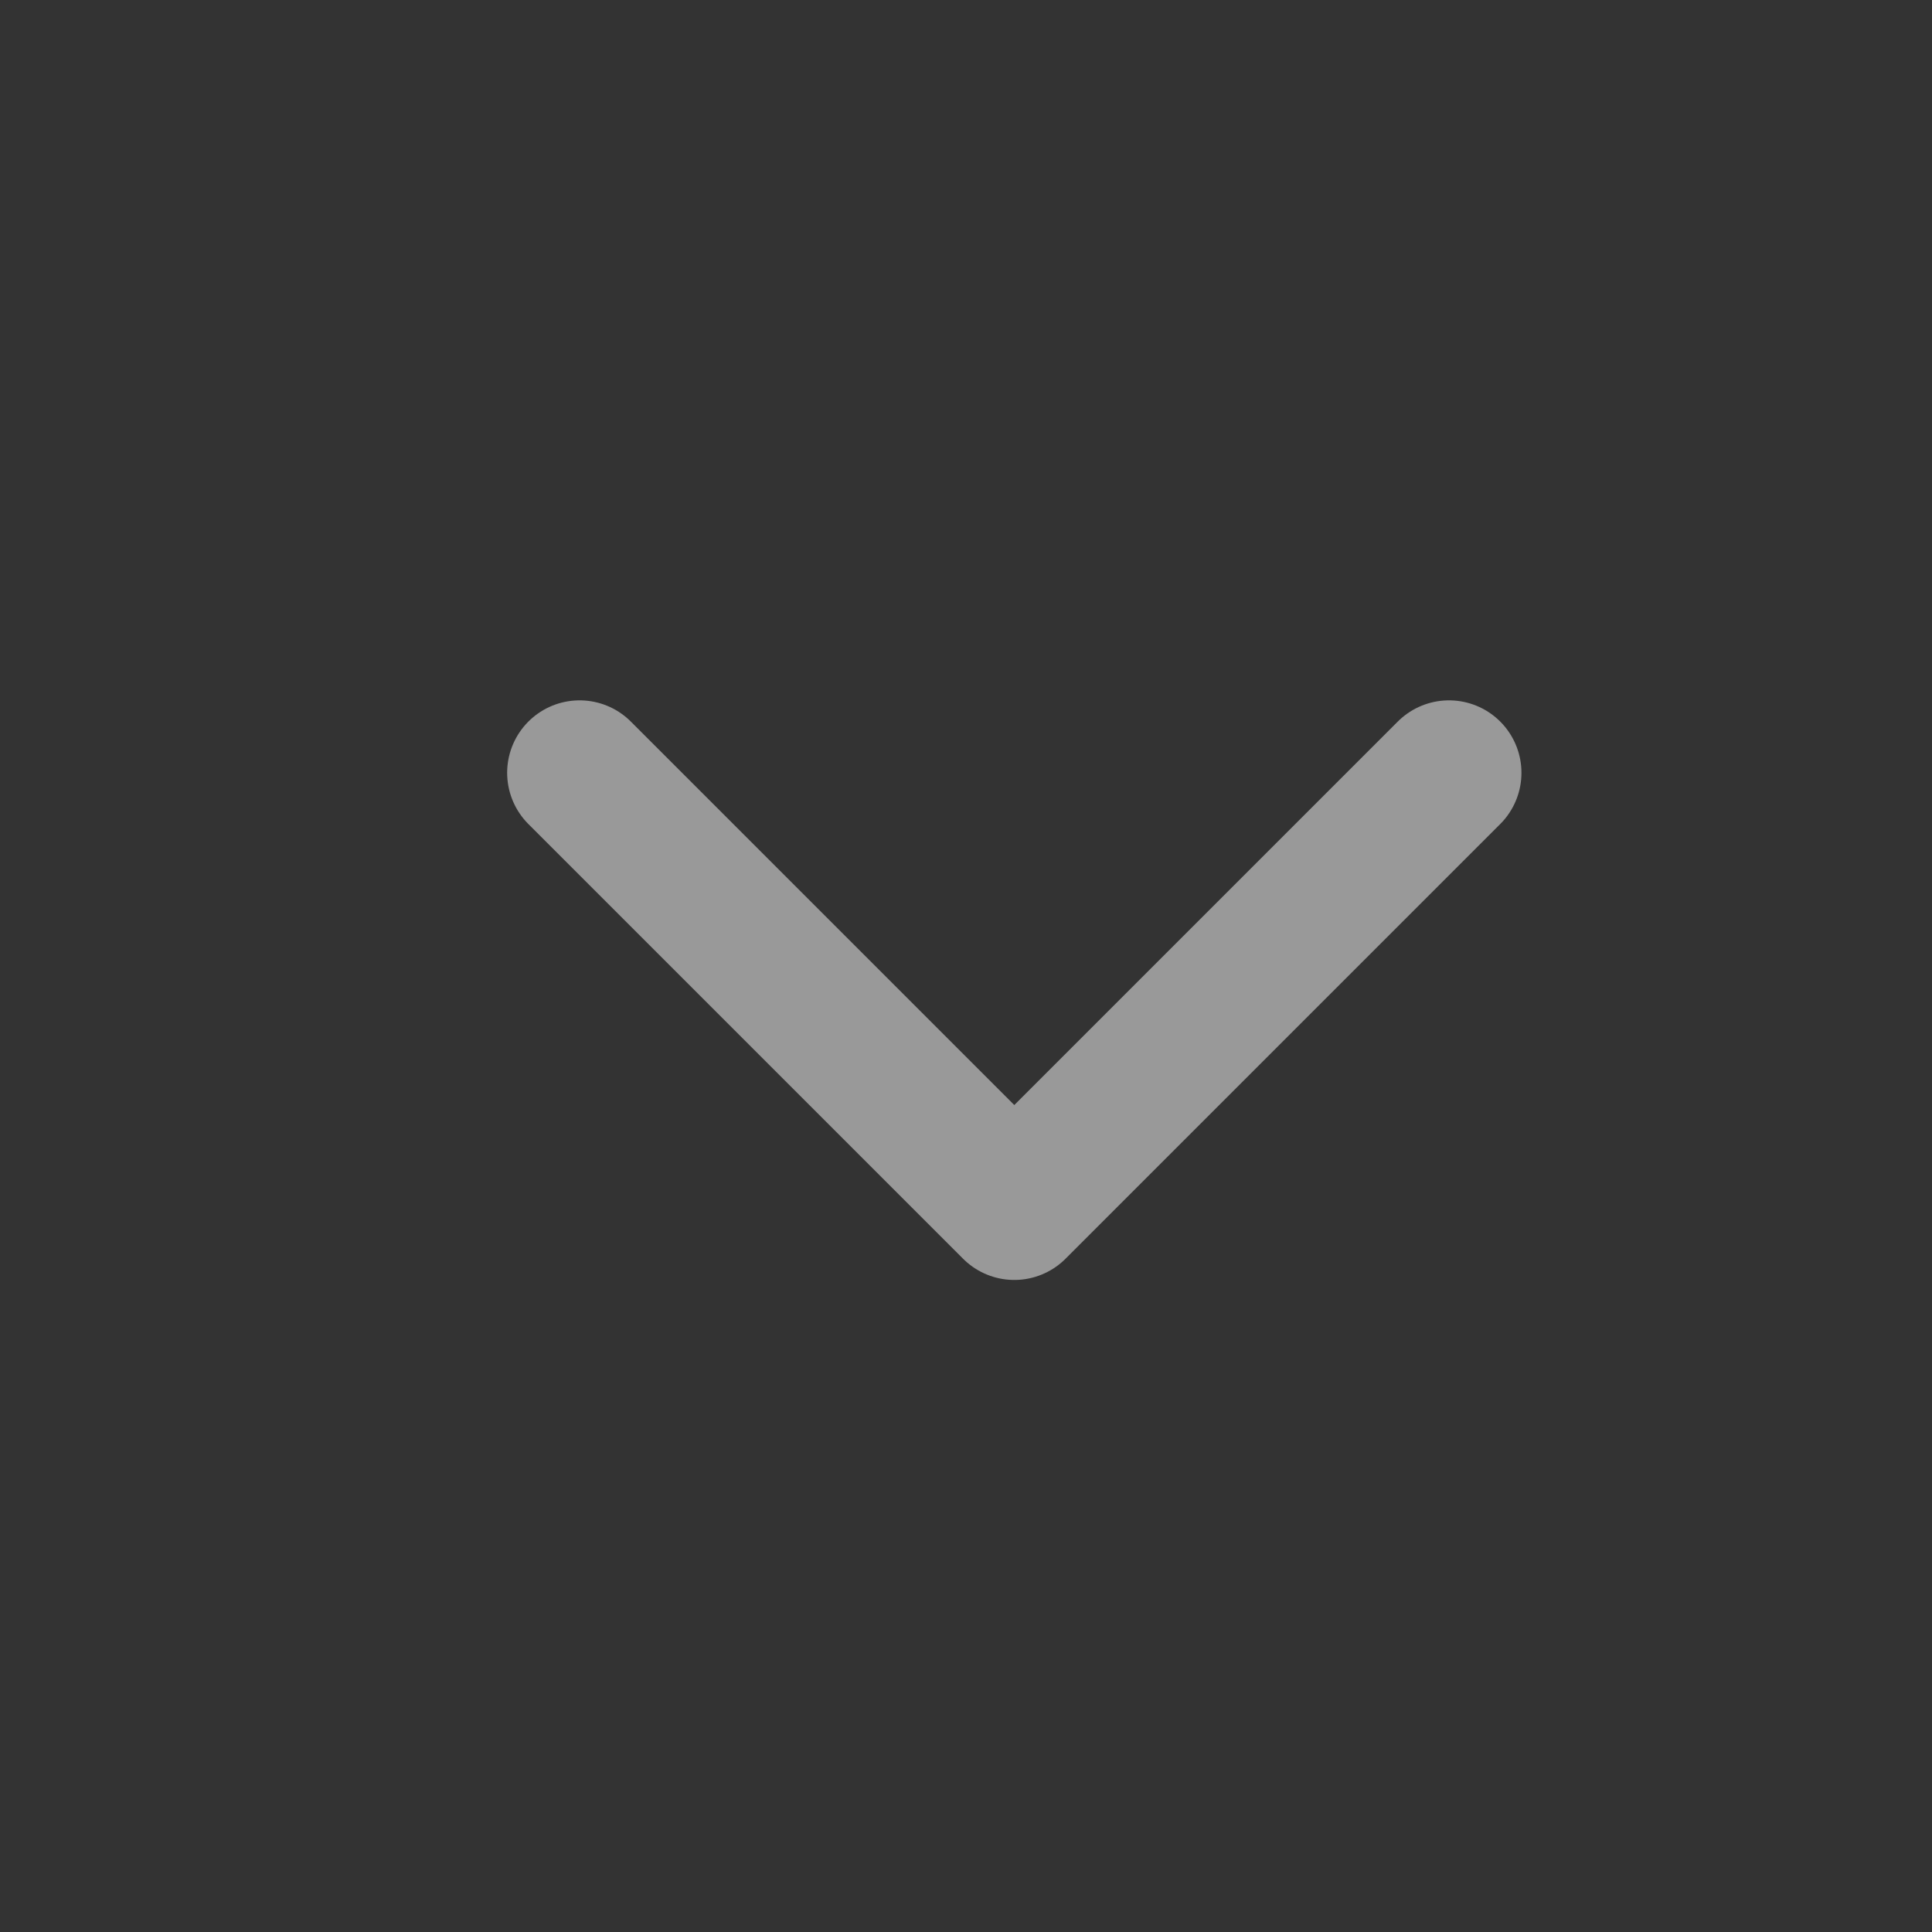 <svg width="20" height="20" viewBox="0 0 20 20" fill="none" xmlns="http://www.w3.org/2000/svg">
<rect x="0" y="0" width="20" height="20" fill="#333333" stroke="none"/>
<path d="M15 8L10.5 12.5L6 8" stroke="white" stroke-opacity="0.5" stroke-width="1.5" stroke-linecap="round" stroke-linejoin="round"/>
</svg>
